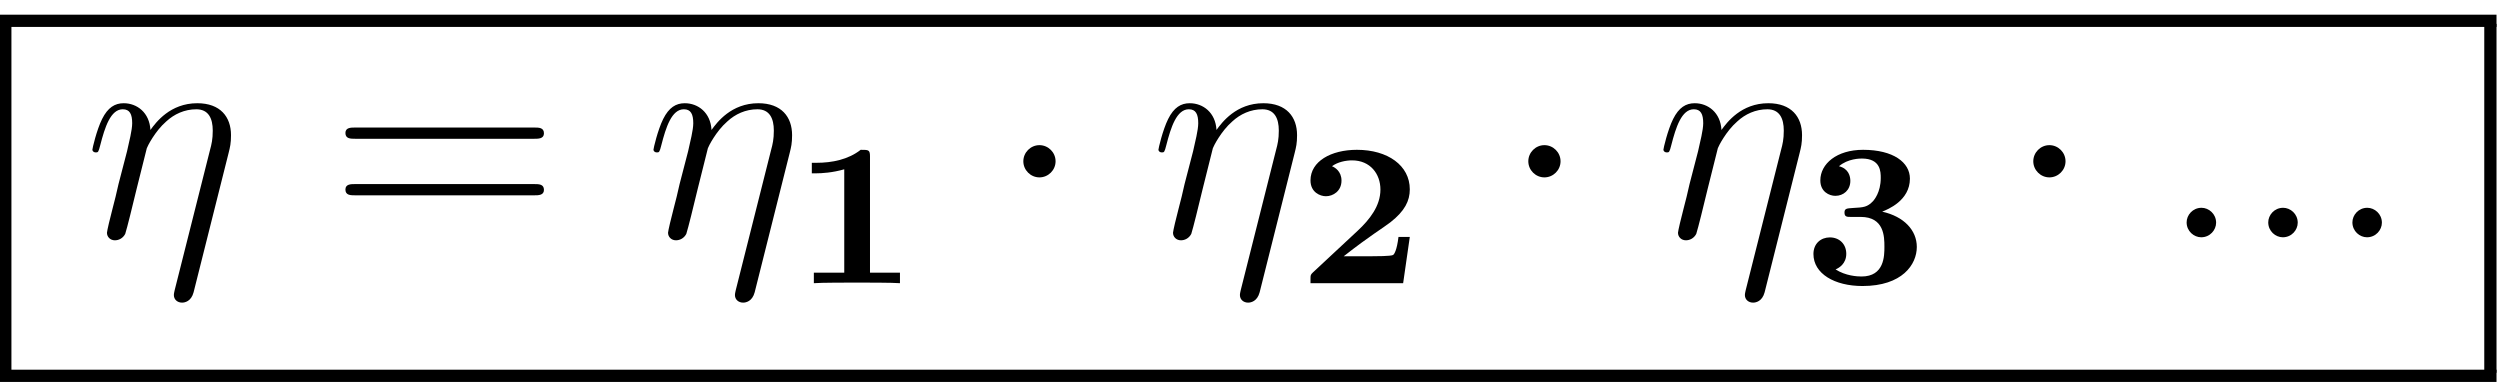 <?xml version="1.0" encoding="UTF-8" standalone="no"?>
<svg
   xmlns:dc="http://purl.org/dc/elements/1.1/"
   xmlns:cc="http://creativecommons.org/ns#"
   xmlns:rdf="http://www.w3.org/1999/02/22-rdf-syntax-ns#"
   xmlns:svg="http://www.w3.org/2000/svg"
   xmlns="http://www.w3.org/2000/svg"
   version="1.1"
   id="svg2"
   xml:space="preserve"
   width="130.667"
   height="20"
   viewBox="0 0 130.667 20"><defs
     id="defs6" /><g
     id="g10"
     transform="matrix(1.333,0,0,-1.333,0,20)"><g
       id="g12"
       transform="scale(0.1)"><g
         id="g14"
         transform="matrix(979.2,0,0,-4.8,-0.32,144.28)"><rect
           x="0"
           y="0"
           width="1"
           height="1"
           transform="matrix(1,0,0,-1,0,1)"
           style="fill:#000000;fill-opacity:1;fill-rule:nonzero"
           id="rect16" /></g><g
         id="g18"
         transform="matrix(4.8,0,0,-136.8,-0.32,140.68)"><rect
           x="0"
           y="0"
           width="1"
           height="1"
           transform="matrix(1,0,0,-1,0,1)"
           style="fill:#000000;fill-opacity:1;fill-rule:nonzero"
           id="rect20" /></g><path
         d="m 89.625,90.016 c 0.594,2.391 0.953,3.812 0.953,7.031 0,7.156 -4.172,12.516 -13.234,12.516 -10.609,0 -16.219,-7.5 -18.359,-10.485 -0.359,6.797 -5.25,10.485 -10.484,10.485 -3.453,0 -6.203,-1.657 -8.469,-6.188 -2.141,-4.297 -3.812,-11.562 -3.812,-12.047 0,-0.469 0.484,-1.062 1.312,-1.062 0.953,0 1.078,0.109 1.781,2.859 1.797,7.031 4.062,14.063 8.828,14.063 2.734,0 3.688,-1.907 3.688,-5.485 0,-2.625 -1.188,-7.266 -2.016,-10.969 L 46.469,77.859 C 46,75.594 44.688,70.234 44.094,68.094 43.25,64.984 41.938,59.391 41.938,58.781 c 0,-1.656 1.312,-2.969 3.109,-2.969 1.422,0 3.094,0.703 4.047,2.5 0.234,0.594 1.312,4.766 1.906,7.156 l 2.625,10.719 3.938,15.734 c 0.234,0.719 3.219,6.688 7.625,10.5 3.094,2.859 7.156,4.766 11.797,4.766 4.766,0 6.438,-3.579 6.438,-8.344 0,-3.453 -0.469,-5.359 -1.078,-7.625 L 68.516,36.375 c -0.109,-0.594 -0.344,-1.312 -0.344,-2.031 0,-1.781 1.422,-2.969 3.219,-2.969 1.062,0 3.562,0.469 4.516,4.047 L 89.625,90.016"
         style="fill:#000000;fill-opacity:1;fill-rule:nonzero;stroke:none"
         id="path22" /><path
         d="m 209.469,95.625 c 1.656,0 3.812,0 3.812,2.141 0,2.265 -2.031,2.265 -3.812,2.265 H 139.25 c -1.672,0 -3.812,0 -3.812,-2.14 0,-2.266 2.031,-2.266 3.812,-2.266 z m 0,-22.172 c 1.656,0 3.812,0 3.812,2.141 0,2.266 -2.031,2.266 -3.812,2.266 H 139.25 c -1.672,0 -3.812,0 -3.812,-2.141 0,-2.266 2.031,-2.266 3.812,-2.266 h 70.219"
         style="fill:#000000;fill-opacity:1;fill-rule:nonzero;stroke:none"
         id="path24" /><path
         d="m 309.625,90.016 c 0.594,2.391 0.953,3.812 0.953,7.031 0,7.156 -4.172,12.516 -13.234,12.516 -10.61,0 -16.219,-7.5 -18.36,-10.485 -0.359,6.797 -5.25,10.485 -10.484,10.485 -3.453,0 -6.203,-1.657 -8.469,-6.188 -2.14,-4.297 -3.812,-11.562 -3.812,-12.047 0,-0.469 0.484,-1.062 1.312,-1.062 0.953,0 1.078,0.109 1.782,2.859 1.796,7.031 4.062,14.063 8.828,14.063 2.734,0 3.687,-1.907 3.687,-5.485 0,-2.625 -1.187,-7.266 -2.015,-10.969 l -3.344,-12.875 c -0.469,-2.266 -1.781,-7.625 -2.375,-9.766 -0.844,-3.109 -2.156,-8.703 -2.156,-9.312 0,-1.656 1.312,-2.969 3.109,-2.969 1.422,0 3.094,0.703 4.047,2.5 0.234,0.594 1.312,4.766 1.906,7.156 l 2.625,10.719 3.938,15.734 c 0.234,0.719 3.218,6.688 7.625,10.5 3.093,2.859 7.156,4.766 11.796,4.766 4.766,0 6.438,-3.579 6.438,-8.344 0,-3.453 -0.469,-5.359 -1.078,-7.625 L 288.516,36.375 c -0.11,-0.594 -0.344,-1.312 -0.344,-2.031 0,-1.781 1.422,-2.969 3.219,-2.969 1.062,0 3.562,0.469 4.515,4.047 l 13.719,54.594"
         style="fill:#000000;fill-opacity:1;fill-rule:nonzero;stroke:none"
         id="path26" /><path
         d="m 341.125,88.594 c 0,2.703 -0.484,2.703 -3.656,2.703 -4.86,-3.828 -11.203,-5.094 -17.406,-5.094 h -1.75 v -4.125 h 1.75 c 2.062,0 6.359,0.234 10.968,1.578 V 43.125 H 319.109 V 39 c 2.86,0.234 13.344,0.234 16.922,0.234 3.578,0 13.907,0 16.844,-0.234 v 4.125 h -11.75 v 45.469"
         style="fill:#000000;fill-opacity:1;fill-rule:nonzero;stroke:none"
         id="path28" /><path
         d="m 413.891,86.797 c 0,3.469 -2.86,6.328 -6.328,6.328 -3.454,0 -6.313,-2.859 -6.313,-6.328 0,-3.453 2.859,-6.312 6.313,-6.312 3.468,0 6.328,2.859 6.328,6.312"
         style="fill:#000000;fill-opacity:1;fill-rule:nonzero;stroke:none"
         id="path30" /><path
         d="m 507.625,90.016 c 0.594,2.391 0.953,3.812 0.953,7.031 0,7.156 -4.172,12.516 -13.234,12.516 -10.61,0 -16.219,-7.5 -18.36,-10.485 -0.359,6.797 -5.25,10.485 -10.484,10.485 -3.453,0 -6.203,-1.657 -8.469,-6.188 -2.14,-4.297 -3.812,-11.562 -3.812,-12.047 0,-0.469 0.484,-1.062 1.312,-1.062 0.953,0 1.078,0.109 1.782,2.859 1.796,7.031 4.062,14.063 8.828,14.063 2.734,0 3.687,-1.907 3.687,-5.485 0,-2.625 -1.187,-7.266 -2.015,-10.969 l -3.344,-12.875 c -0.469,-2.266 -1.781,-7.625 -2.375,-9.766 -0.844,-3.109 -2.156,-8.703 -2.156,-9.312 0,-1.656 1.312,-2.969 3.109,-2.969 1.422,0 3.094,0.703 4.047,2.5 0.234,0.594 1.312,4.766 1.906,7.156 l 2.625,10.719 3.938,15.734 c 0.234,0.719 3.218,6.688 7.625,10.5 3.093,2.859 7.156,4.766 11.796,4.766 4.766,0 6.438,-3.579 6.438,-8.344 0,-3.453 -0.469,-5.359 -1.078,-7.625 L 486.516,36.375 c -0.11,-0.594 -0.344,-1.312 -0.344,-2.031 0,-1.781 1.422,-2.969 3.219,-2.969 1.062,0 3.562,0.469 4.515,4.047 l 13.719,54.594"
         style="fill:#000000;fill-opacity:1;fill-rule:nonzero;stroke:none"
         id="path32" /><path
         d="m 552.781,57.125 h -4.437 c -0.641,-5.25 -1.672,-6.844 -2.156,-7.078 -0.875,-0.484 -6.985,-0.484 -8.344,-0.484 h -10.969 c 10.656,8.344 14.953,10.734 18.359,13.359 5.563,4.375 7.547,8.344 7.547,12.875 0,9.375 -8.656,15.5 -20.734,15.5 -10.172,0 -18.203,-4.531 -18.203,-12 0,-4.688 3.812,-6.203 6.047,-6.203 2.781,0 6.109,1.984 6.109,6.125 0,3.734 -2.703,5.234 -3.734,5.641 2.234,1.656 5.406,2.297 7.875,2.297 7.156,0 11.125,-5.328 11.125,-11.438 0,-6.438 -4.219,-11.766 -8.907,-16.141 L 514.797,43.219 c -0.875,-0.875 -0.953,-0.953 -0.953,-2.547 V 39 h 36.328 l 2.609,18.125"
         style="fill:#000000;fill-opacity:1;fill-rule:nonzero;stroke:none"
         id="path34" /><path
         d="m 611.891,86.797 c 0,3.469 -2.86,6.328 -6.328,6.328 -3.454,0 -6.313,-2.859 -6.313,-6.328 0,-3.453 2.859,-6.312 6.313,-6.312 3.468,0 6.328,2.859 6.328,6.312"
         style="fill:#000000;fill-opacity:1;fill-rule:nonzero;stroke:none"
         id="path36" /><path
         d="m 705.625,90.016 c 0.594,2.391 0.953,3.812 0.953,7.031 0,7.156 -4.172,12.516 -13.234,12.516 -10.61,0 -16.219,-7.5 -18.36,-10.485 -0.359,6.797 -5.25,10.485 -10.484,10.485 -3.453,0 -6.203,-1.657 -8.469,-6.188 -2.14,-4.297 -3.812,-11.562 -3.812,-12.047 0,-0.469 0.484,-1.062 1.312,-1.062 0.953,0 1.078,0.109 1.782,2.859 1.796,7.031 4.062,14.063 8.828,14.063 2.734,0 3.687,-1.907 3.687,-5.485 0,-2.625 -1.187,-7.266 -2.015,-10.969 l -3.344,-12.875 c -0.469,-2.266 -1.781,-7.625 -2.375,-9.766 -0.844,-3.109 -2.156,-8.703 -2.156,-9.312 0,-1.656 1.312,-2.969 3.109,-2.969 1.422,0 3.094,0.703 4.047,2.5 0.234,0.594 1.312,4.766 1.906,7.156 l 2.625,10.719 3.938,15.734 c 0.234,0.719 3.218,6.688 7.625,10.5 3.093,2.859 7.156,4.766 11.796,4.766 4.766,0 6.438,-3.579 6.438,-8.344 0,-3.453 -0.469,-5.359 -1.078,-7.625 L 684.516,36.375 c -0.11,-0.594 -0.344,-1.312 -0.344,-2.031 0,-1.781 1.422,-2.969 3.219,-2.969 1.062,0 3.562,0.469 4.515,4.047 l 13.719,54.594"
         style="fill:#000000;fill-opacity:1;fill-rule:nonzero;stroke:none"
         id="path38" /><path
         d="m 729.563,64.984 c 9.218,0 9.312,-7.703 9.312,-11.688 0,-3.562 0,-11.672 -8.984,-11.672 -1.672,0 -6.203,0.234 -10.172,2.781 1.344,0.547 4.203,2.219 4.203,6.109 0,3.828 -2.703,6.438 -6.438,6.438 -3.484,0 -6.437,-2.375 -6.437,-6.516 0,-7.703 8.266,-12.547 19.234,-12.547 15.578,0 21.297,8.422 21.297,15.328 0,6.516 -5,11.922 -13.578,13.828 2.141,0.875 10.875,4.297 10.875,12.953 0,6.359 -6.516,11.297 -18.359,11.297 -10.328,0 -16.766,-5.484 -16.766,-12 0,-4.453 3.5,-6.047 5.891,-6.047 3.172,0 5.875,2.234 5.875,5.875 0,1.75 -0.641,4.781 -4.453,5.734 3.5,3.016 8.265,3.016 8.984,3.016 7.391,0 7.391,-5.25 7.391,-7.625 0,-5.734 -2.704,-8.672 -2.938,-8.984 -2.312,-2.469 -3.734,-2.547 -8.031,-2.781 -2.469,-0.156 -3.25,-0.234 -3.25,-1.828 0,-1.672 1.031,-1.672 2.453,-1.672 h 3.891"
         style="fill:#000000;fill-opacity:1;fill-rule:nonzero;stroke:none"
         id="path40" /><path
         d="m 809.891,86.797 c 0,3.469 -2.86,6.328 -6.328,6.328 -3.454,0 -6.313,-2.859 -6.313,-6.328 0,-3.453 2.859,-6.312 6.313,-6.312 3.468,0 6.328,2.859 6.328,6.312"
         style="fill:#000000;fill-opacity:1;fill-rule:nonzero;stroke:none"
         id="path42" /><path
         d="m 868.938,62.719 c 0,3.453 -2.86,5.844 -5.719,5.844 -3.469,0 -5.844,-2.859 -5.844,-5.719 0,-3.453 2.859,-5.844 5.719,-5.844 3.453,0 5.844,2.859 5.844,5.719"
         style="fill:#000000;fill-opacity:1;fill-rule:nonzero;stroke:none"
         id="path44" /><path
         d="m 900.938,62.719 c 0,3.453 -2.86,5.844 -5.719,5.844 -3.469,0 -5.844,-2.859 -5.844,-5.719 0,-3.453 2.859,-5.844 5.719,-5.844 3.453,0 5.844,2.859 5.844,5.719"
         style="fill:#000000;fill-opacity:1;fill-rule:nonzero;stroke:none"
         id="path46" /><path
         d="m 933.938,62.719 c 0,3.453 -2.86,5.844 -5.719,5.844 -3.469,0 -5.844,-2.859 -5.844,-5.719 0,-3.453 2.859,-5.844 5.719,-5.844 3.453,0 5.844,2.859 5.844,5.719"
         style="fill:#000000;fill-opacity:1;fill-rule:nonzero;stroke:none"
         id="path48" /><g
         id="g50"
         transform="matrix(4.8,0,0,-136.8,974.08,140.68)"><rect
           x="0"
           y="0"
           width="1"
           height="1"
           transform="matrix(1,0,0,-1,0,1)"
           style="fill:#000000;fill-opacity:1;fill-rule:nonzero"
           id="rect52" /></g><g
         id="g54"
         transform="matrix(979.2,0,0,-4.8,-0.32,5.08)"><rect
           x="0"
           y="0"
           width="1"
           height="1"
           transform="matrix(1,0,0,-1,0,1)"
           style="fill:#000000;fill-opacity:1;fill-rule:nonzero"
           id="rect56" /></g></g></g></svg>
